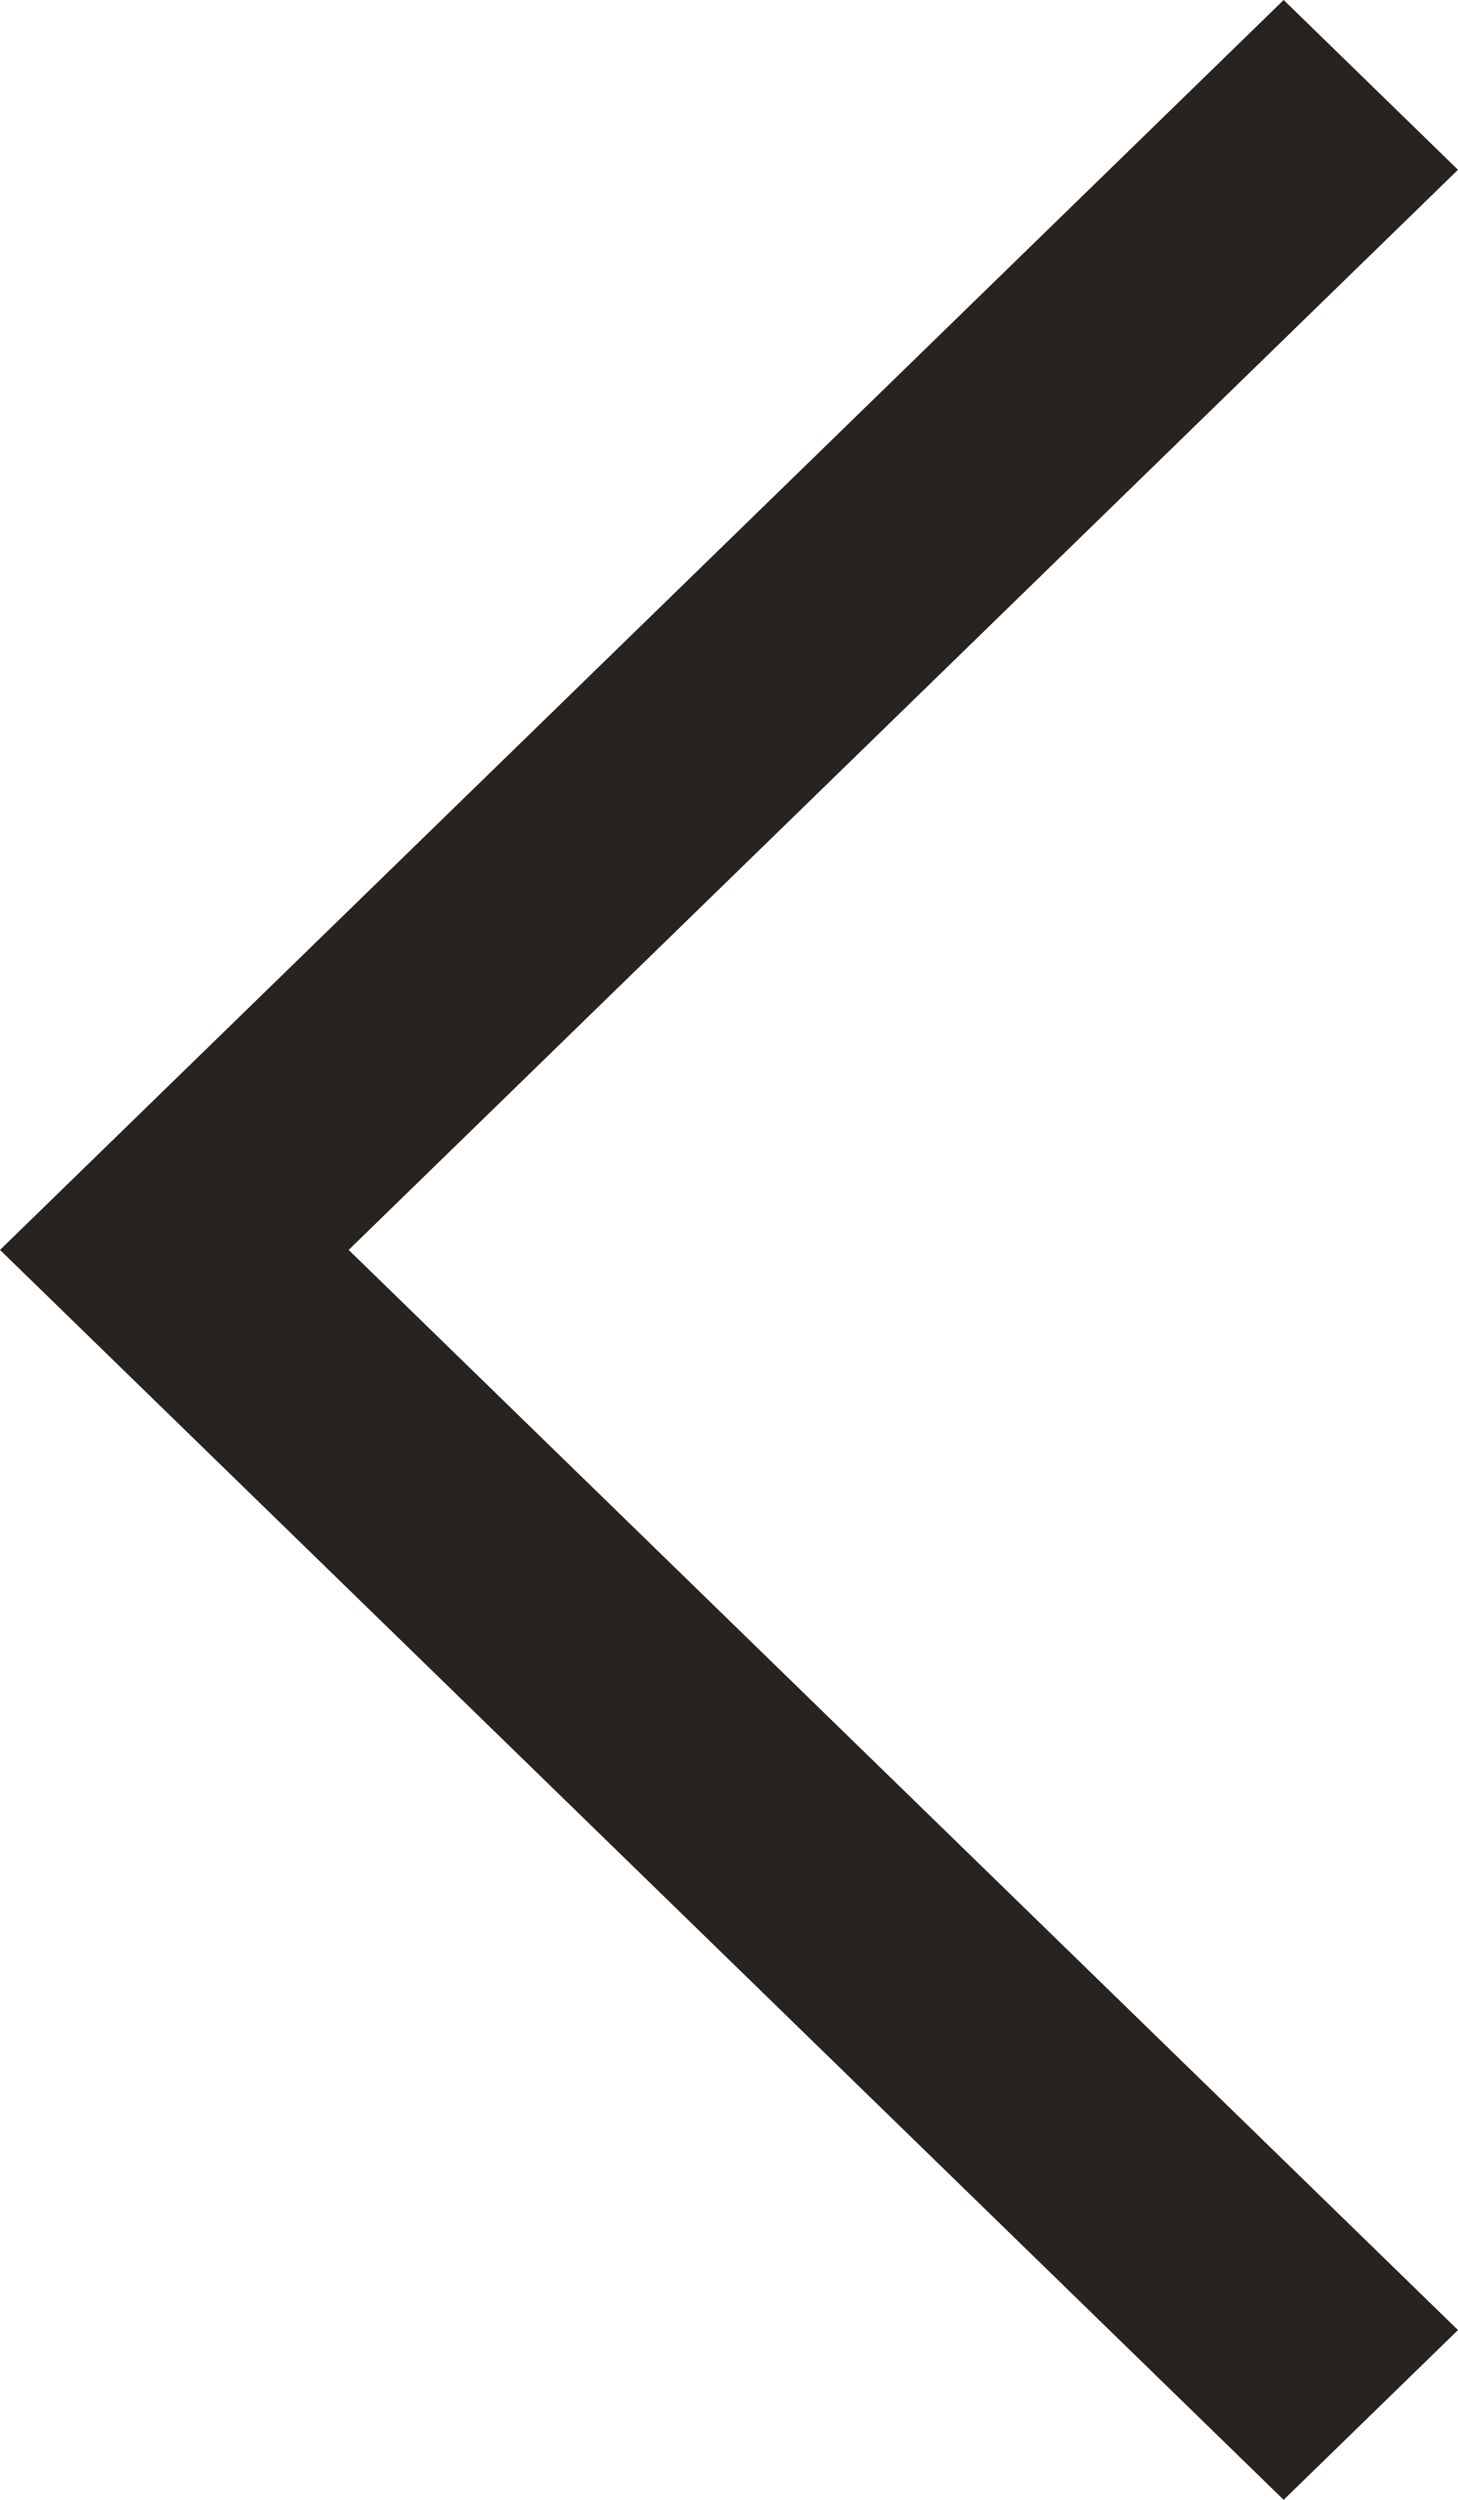 <svg width="7" height="12" viewBox="0 0 7 12" fill="none" xmlns="http://www.w3.org/2000/svg">
<path fill-rule="evenodd" clip-rule="evenodd" d="M-1.14441e-05 6L6.163 0L7 0.815L1.674 6L7 11.185L6.163 12L-2.28882e-05 6L-1.43051e-06 6L-1.14441e-05 6Z" fill="#28231F"/>
</svg>
